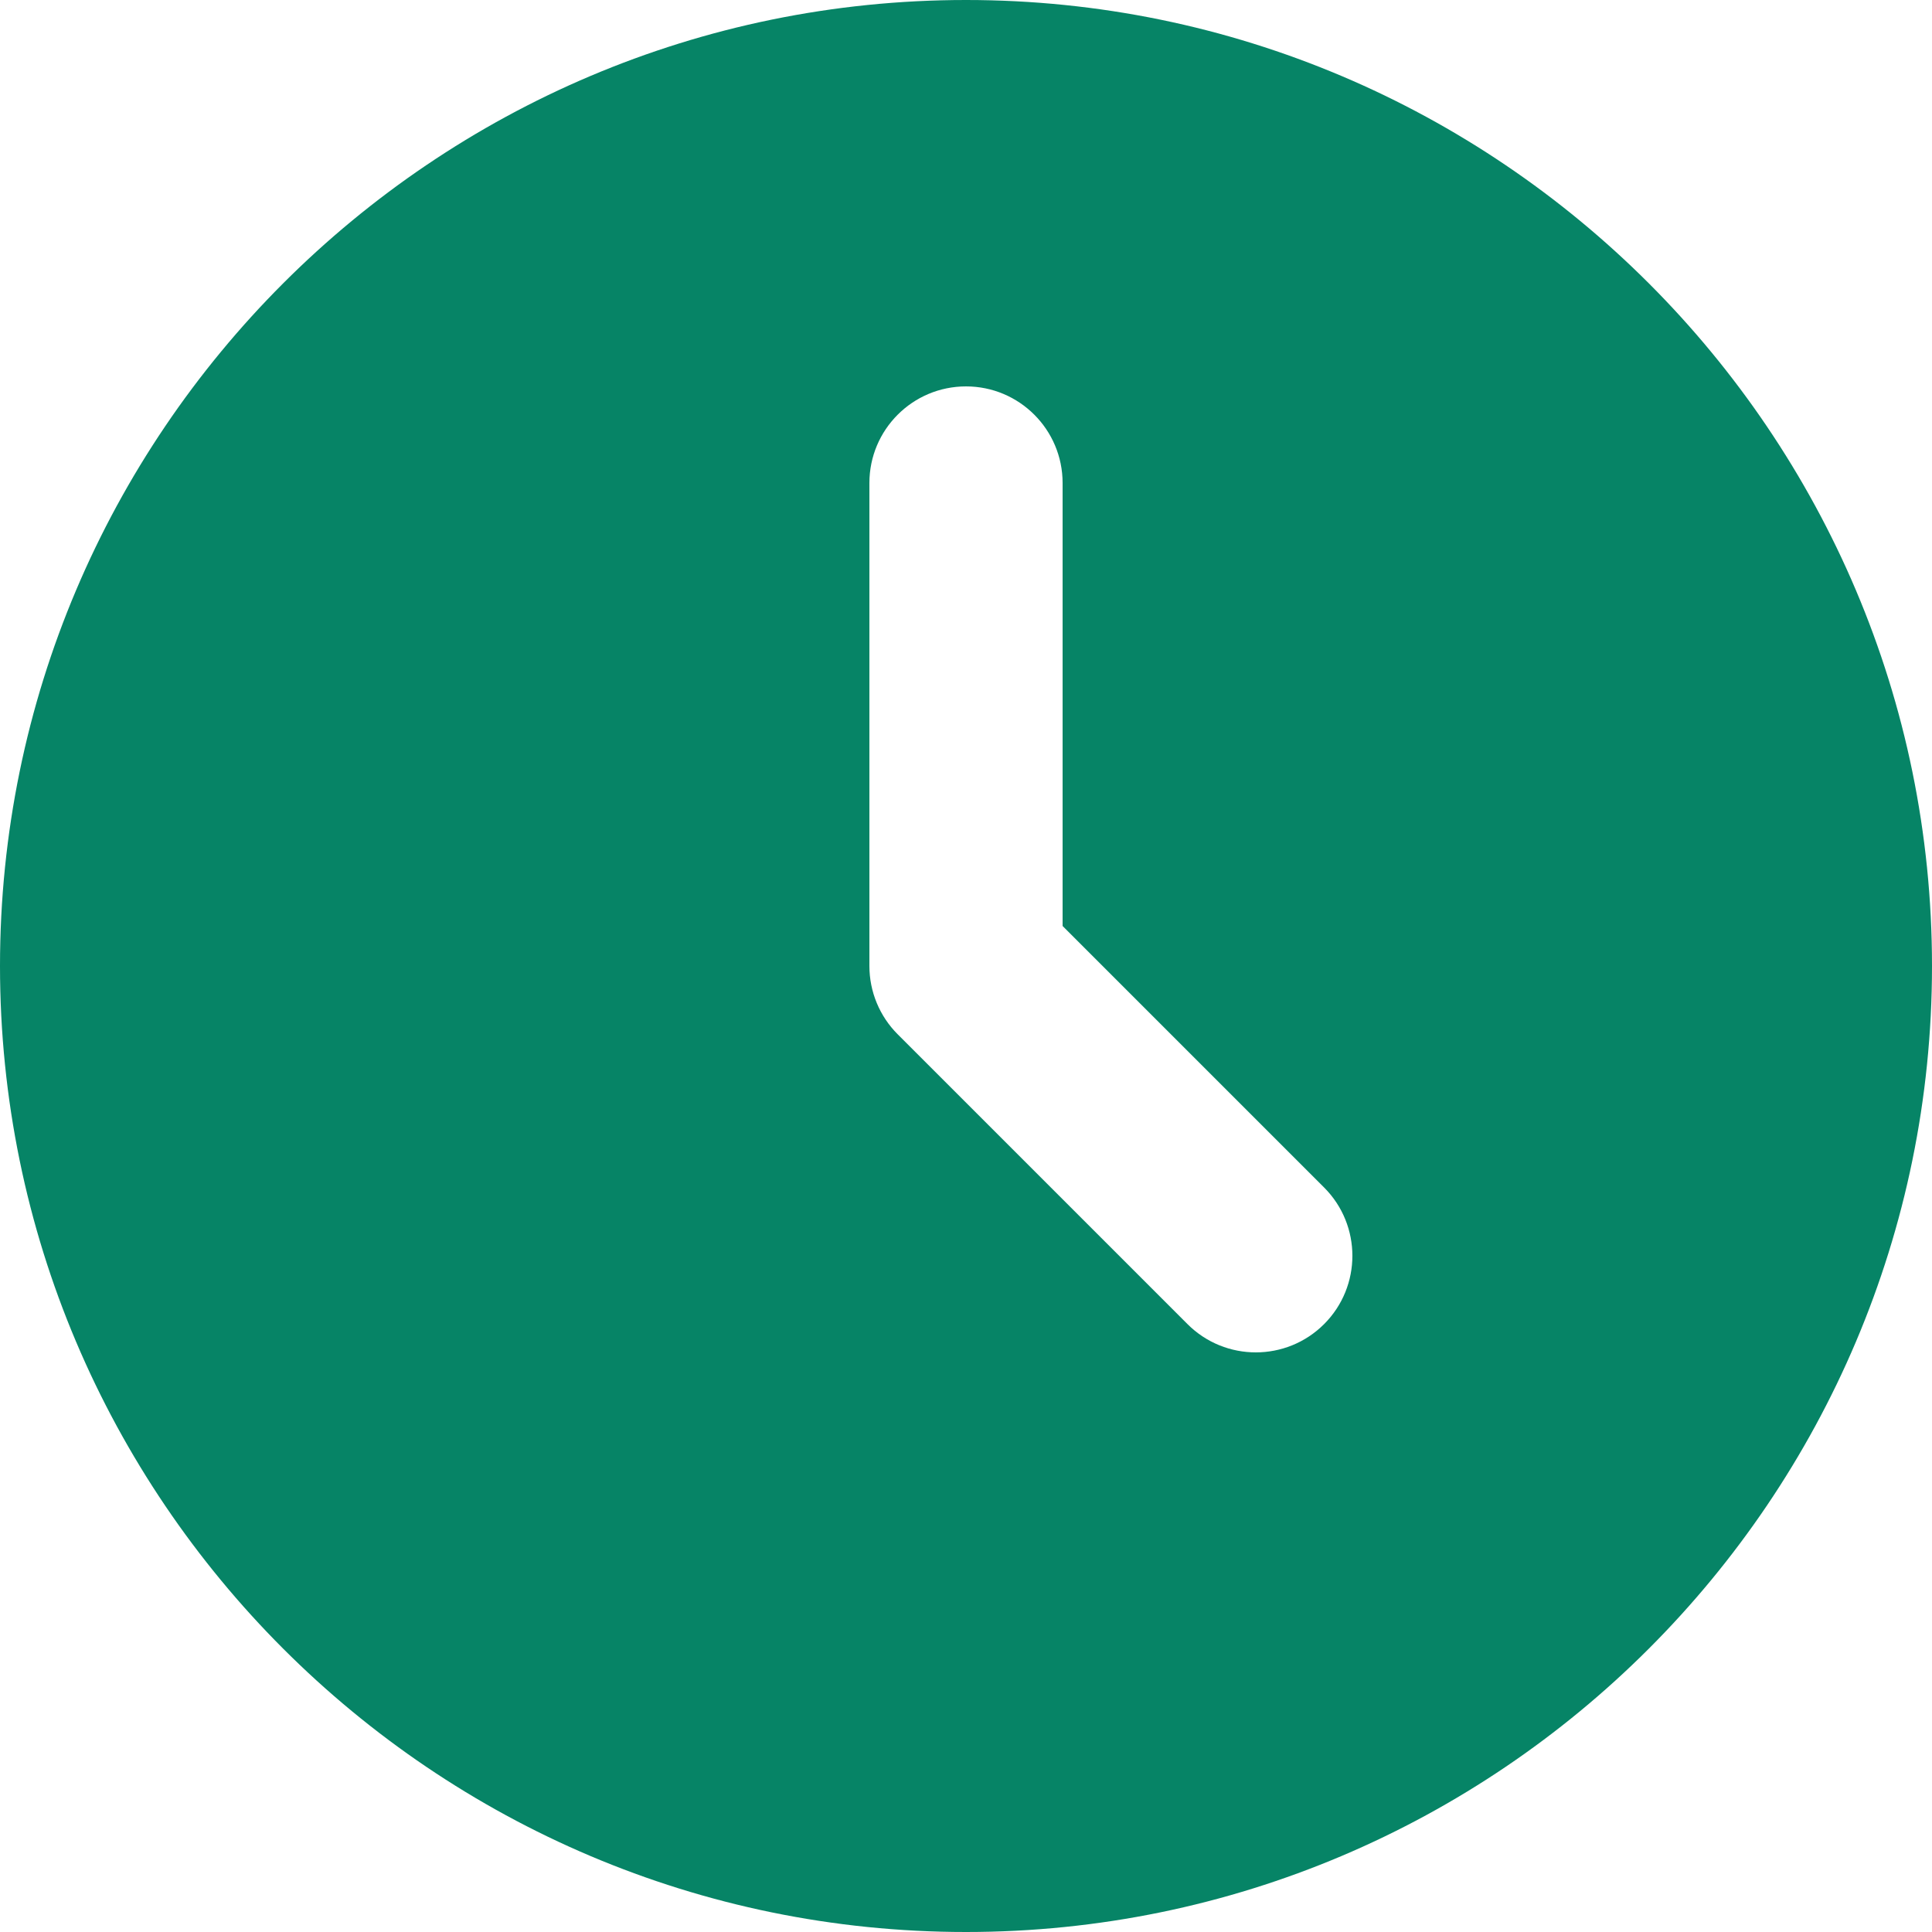 <svg width="48" height="48" viewBox="0 0 48 48" fill="none" xmlns="http://www.w3.org/2000/svg">
<path fill-rule="evenodd" clip-rule="evenodd" d="M24 48C10.766 48 0 37.234 0 24C0 10.766 10.766 0 24 0C37.234 0 48 10.766 48 24C48 37.234 37.234 48 24 48ZM26.4 12C26.4 10.675 25.326 9.6 24 9.6C22.674 9.6 21.6 10.675 21.6 12V24C21.6 24.637 21.853 25.247 22.303 25.697L29.503 32.897C30.44 33.834 31.96 33.834 32.897 32.897C33.834 31.96 33.834 30.44 32.897 29.503L26.4 23.006V12Z" fill="#068466"/>
</svg>
